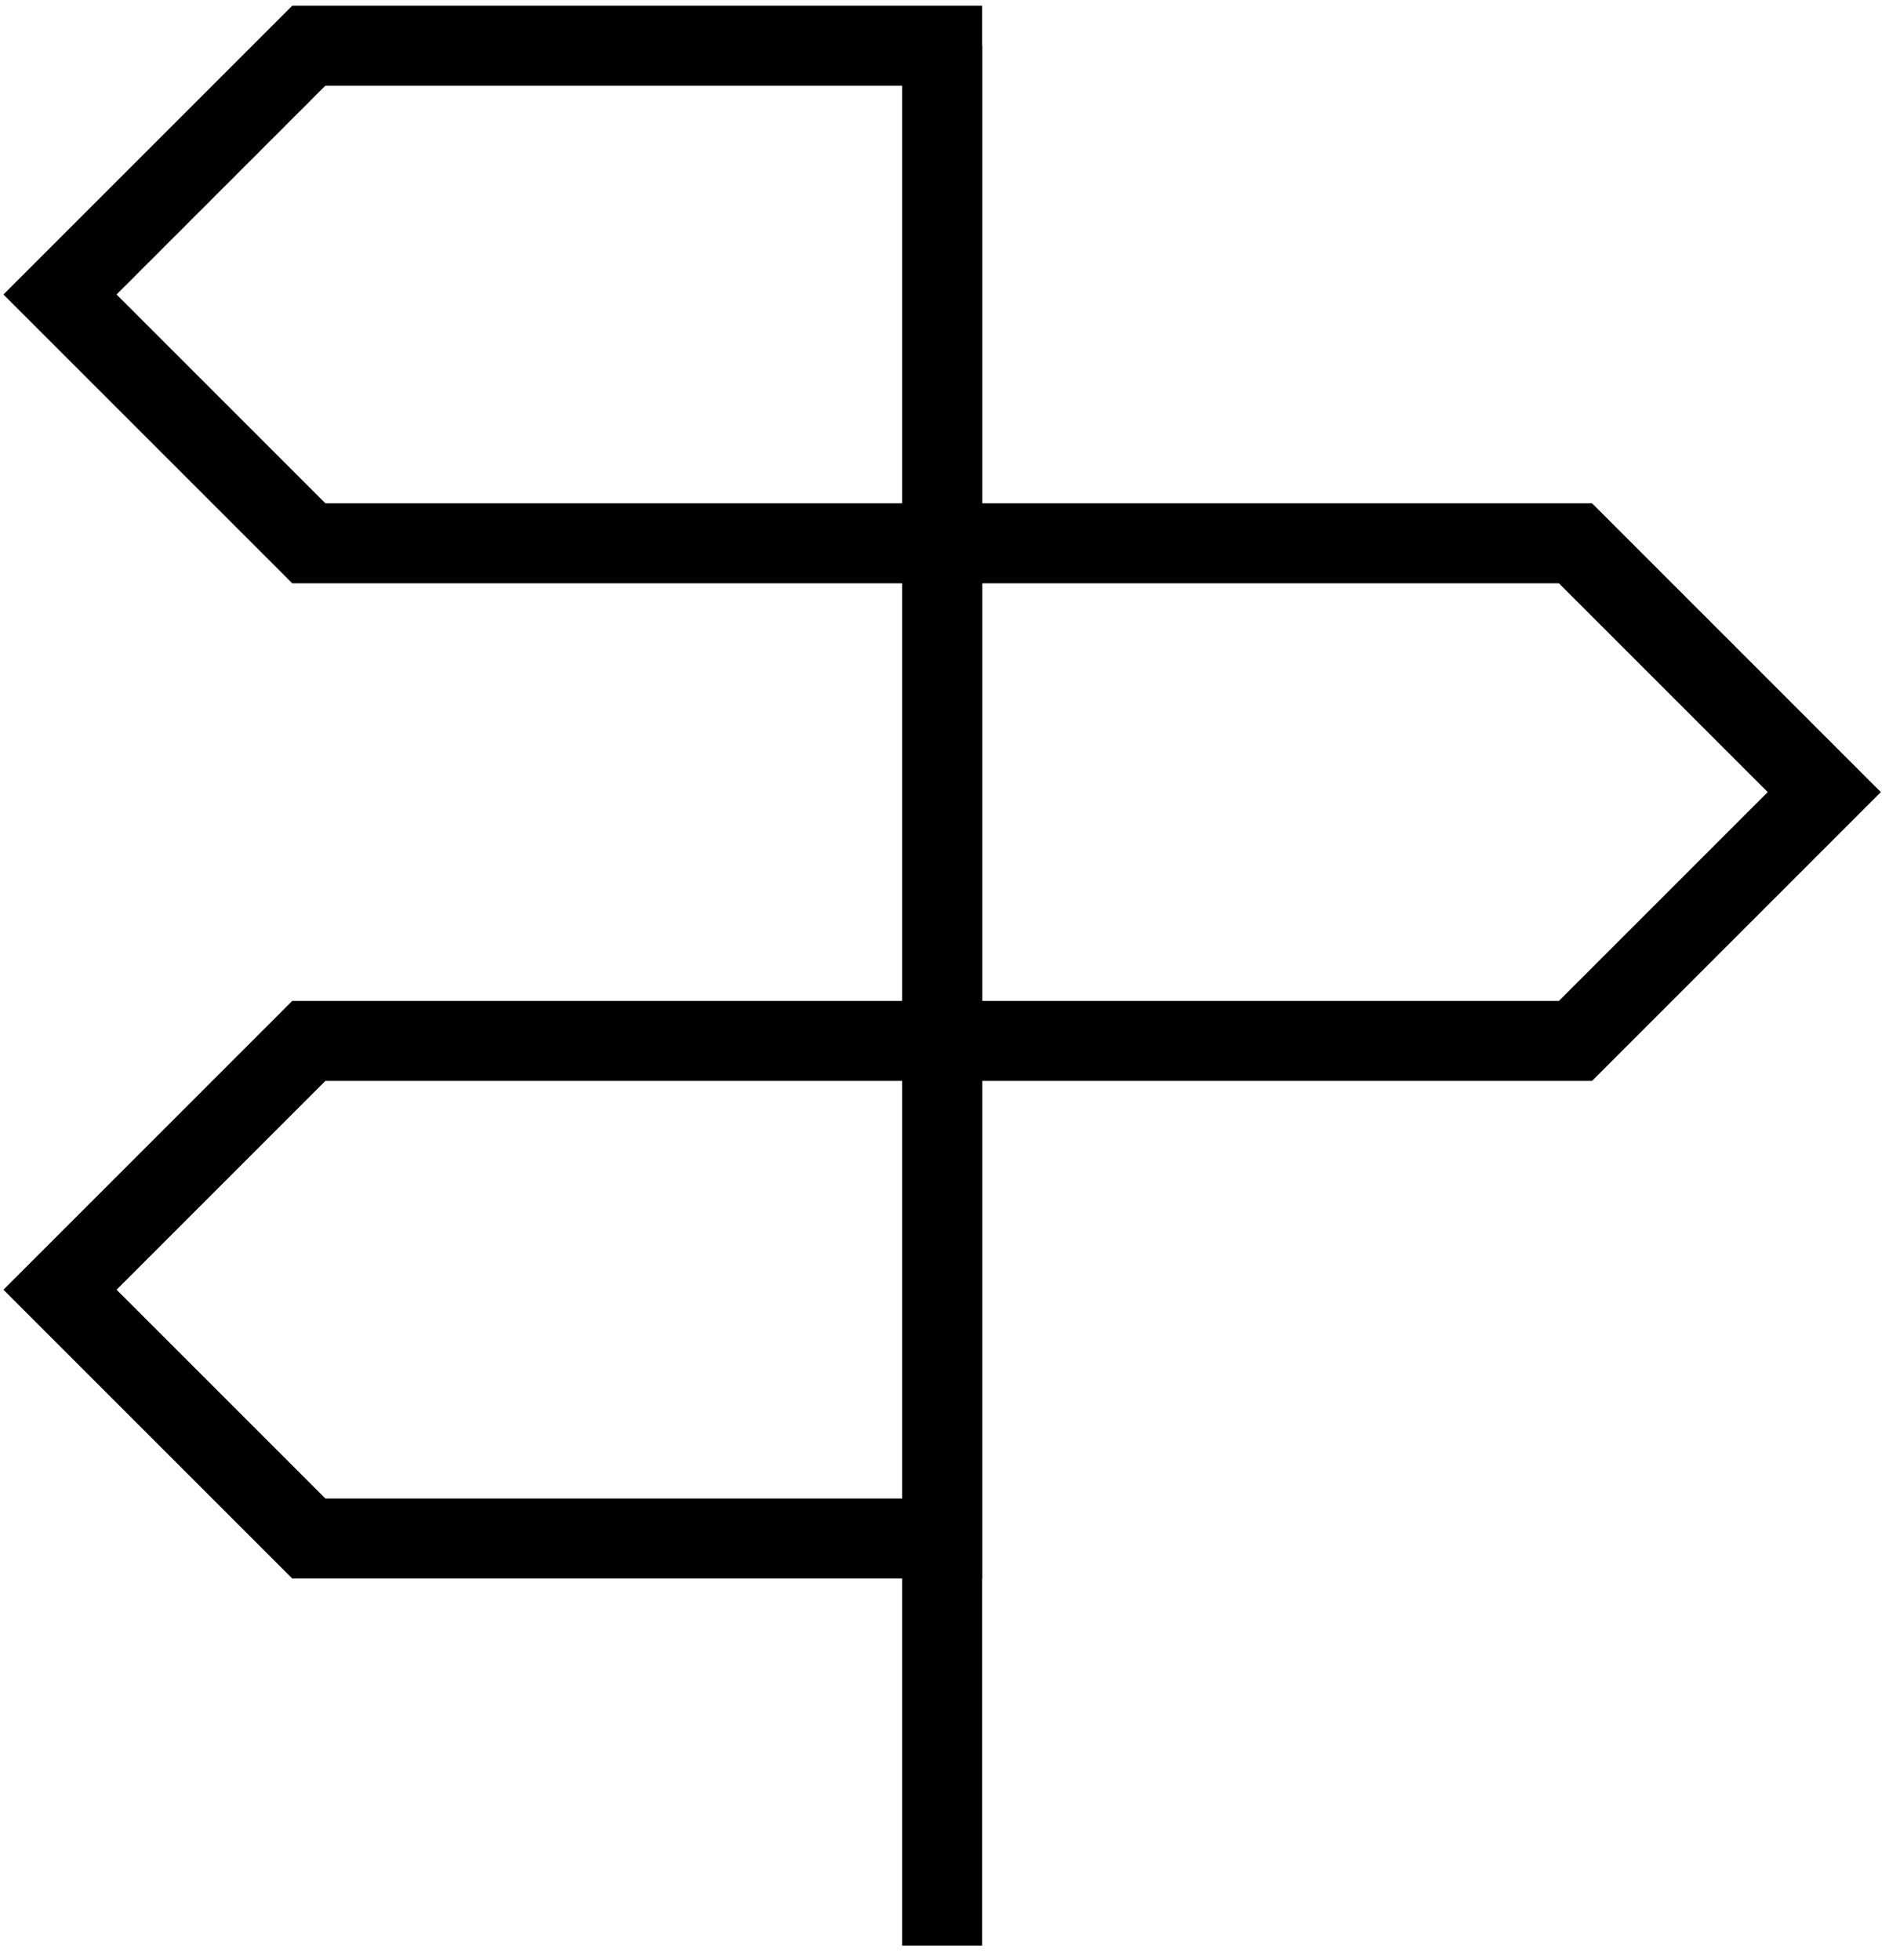 <svg width="95" height="98" viewBox="0 0 95 98" fill="none" xmlns="http://www.w3.org/2000/svg">
<path d="M15.441 2.284H47.107V27.165H15.441L3 14.725L15.441 2.284Z" stroke="black" stroke-width="4"/>
<path d="M15.441 52.046H47.107V76.927H15.441L3 64.487L15.441 52.046Z" stroke="black" stroke-width="4"/>
<path d="M78.774 27.165H47.107V52.046H78.774L91.214 39.605L78.774 27.165Z" stroke="black" stroke-width="4"/>
<path d="M47.107 97.284V2.284" stroke="black" stroke-width="4"/>
</svg>

